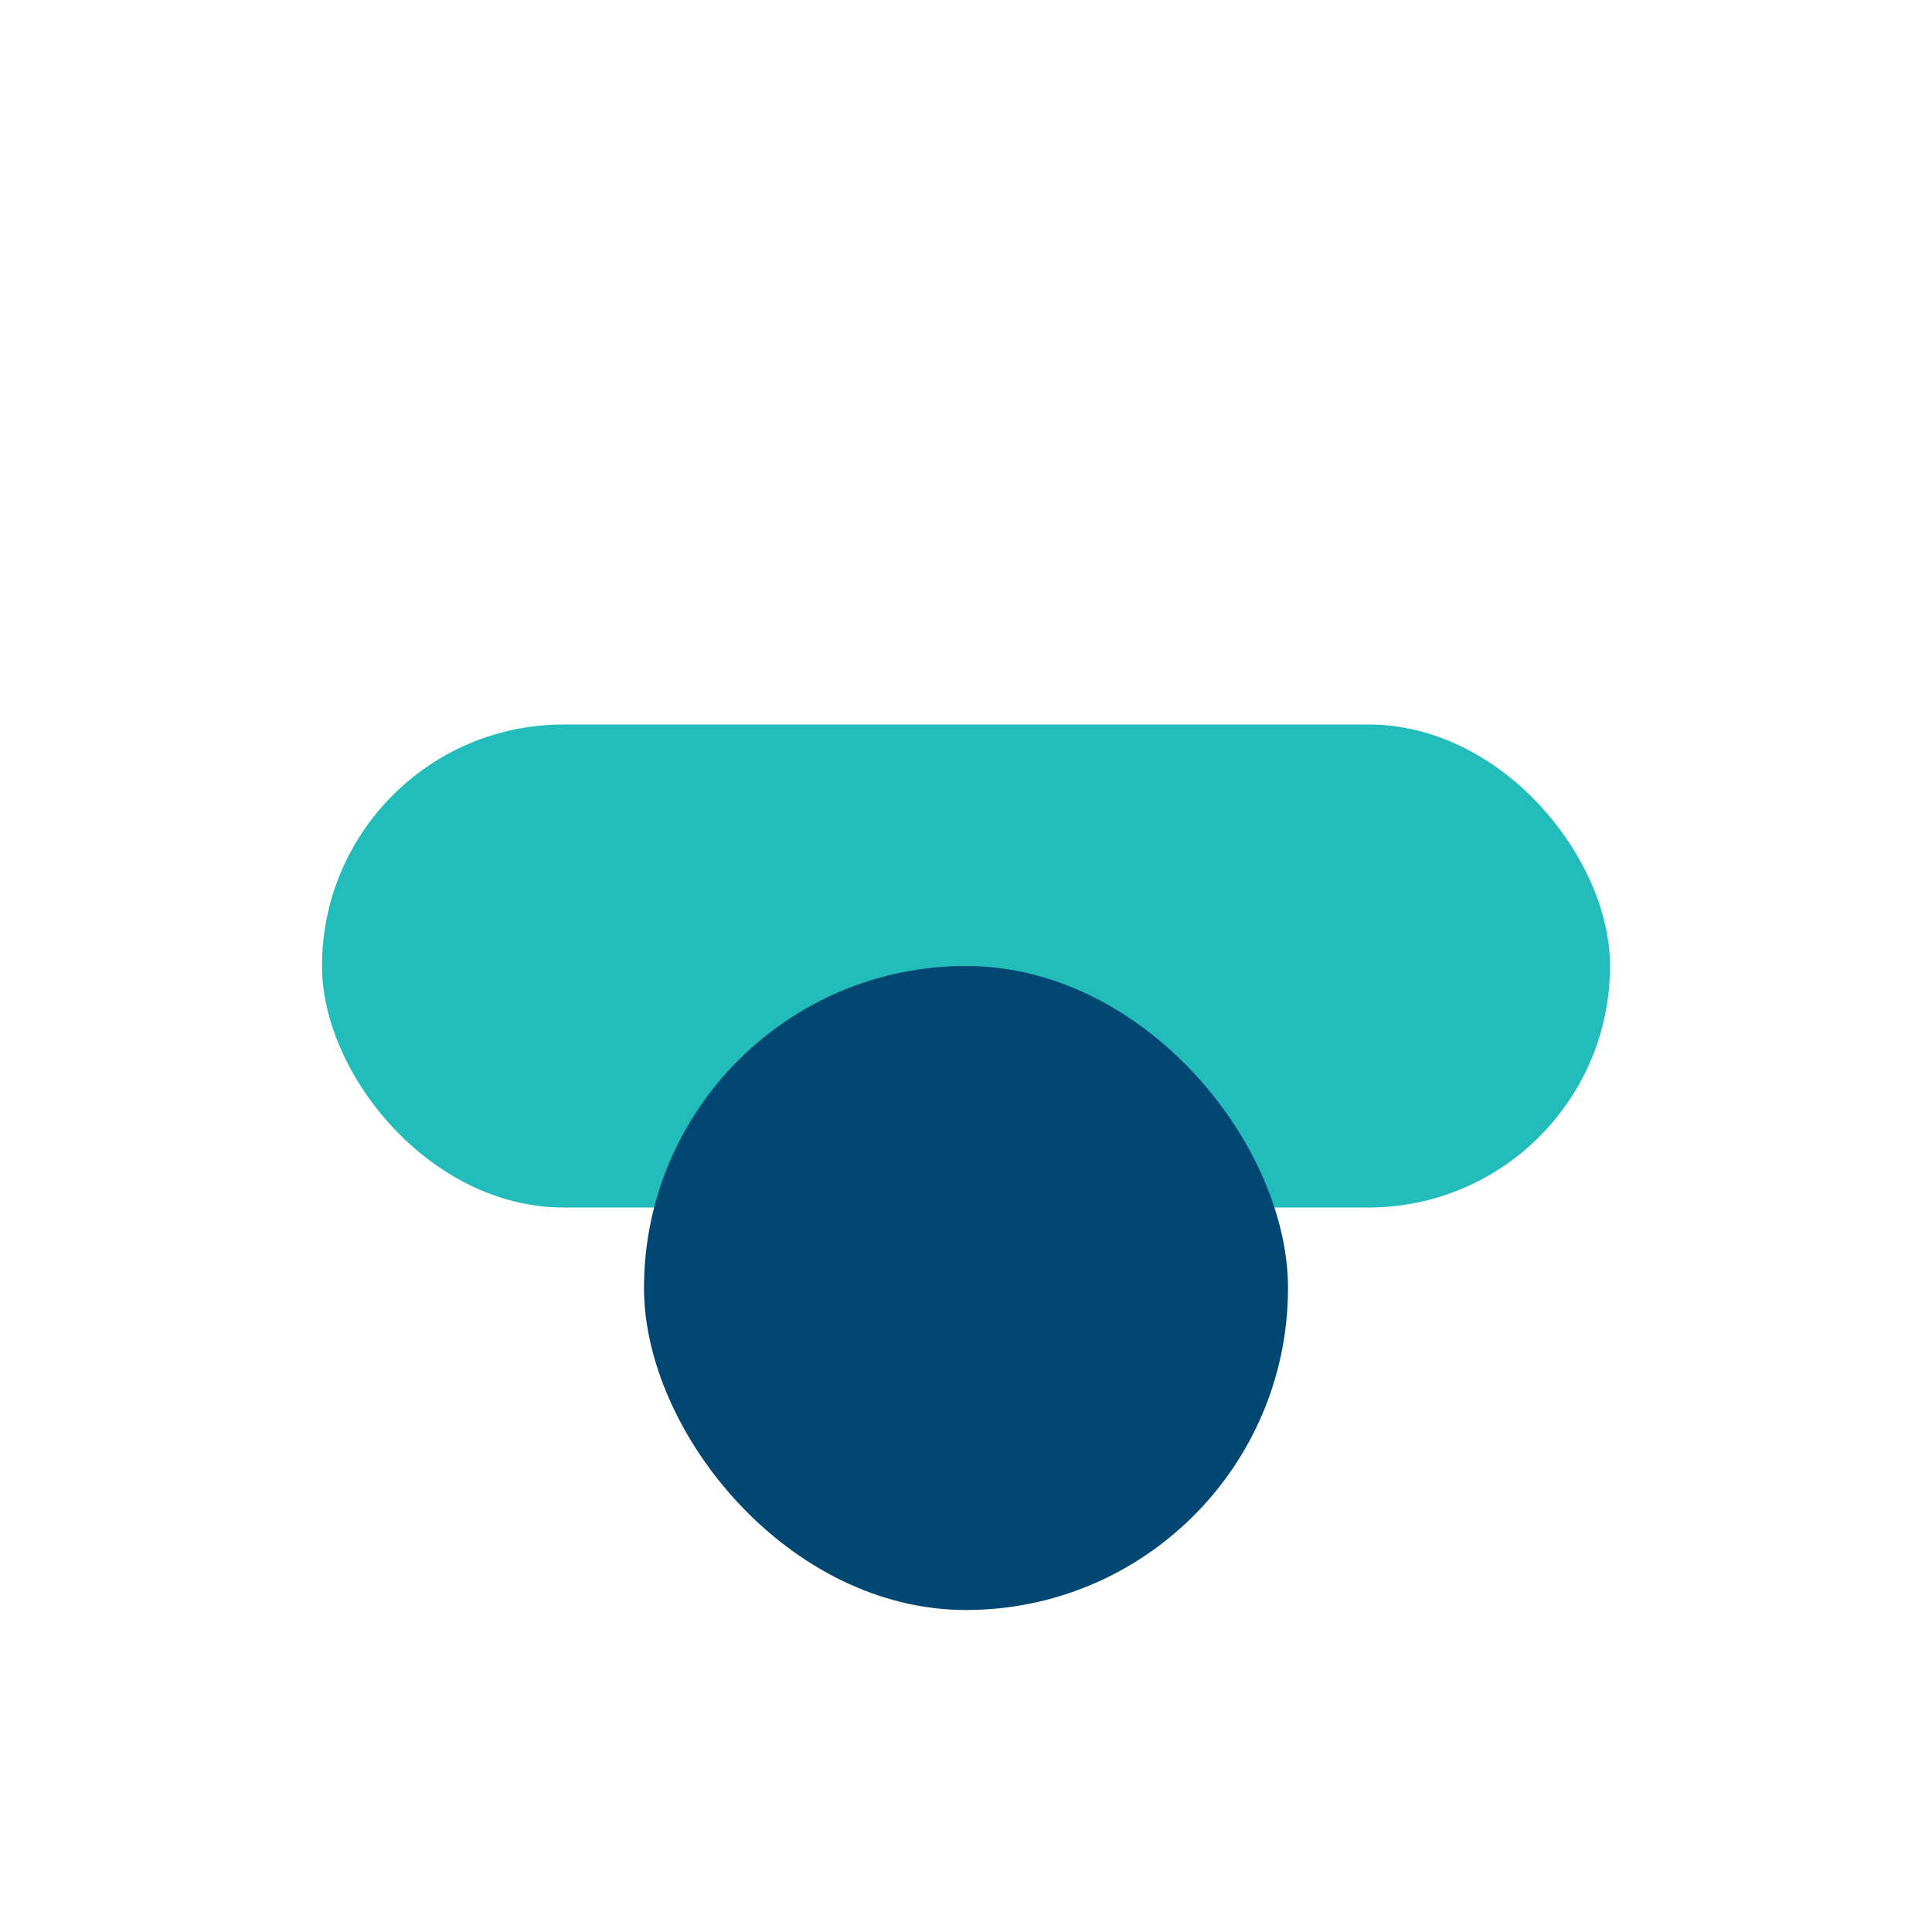 <?xml version="1.0" encoding="UTF-8"?>
<svg xmlns="http://www.w3.org/2000/svg" viewBox="0 0 24 24" width="24" height="24"><rect x="4" y="9" width="16" height="6" rx="3" fill="#22BDBA"/><rect x="8" y="12" width="8" height="8" rx="4" fill="#004773"/></svg>